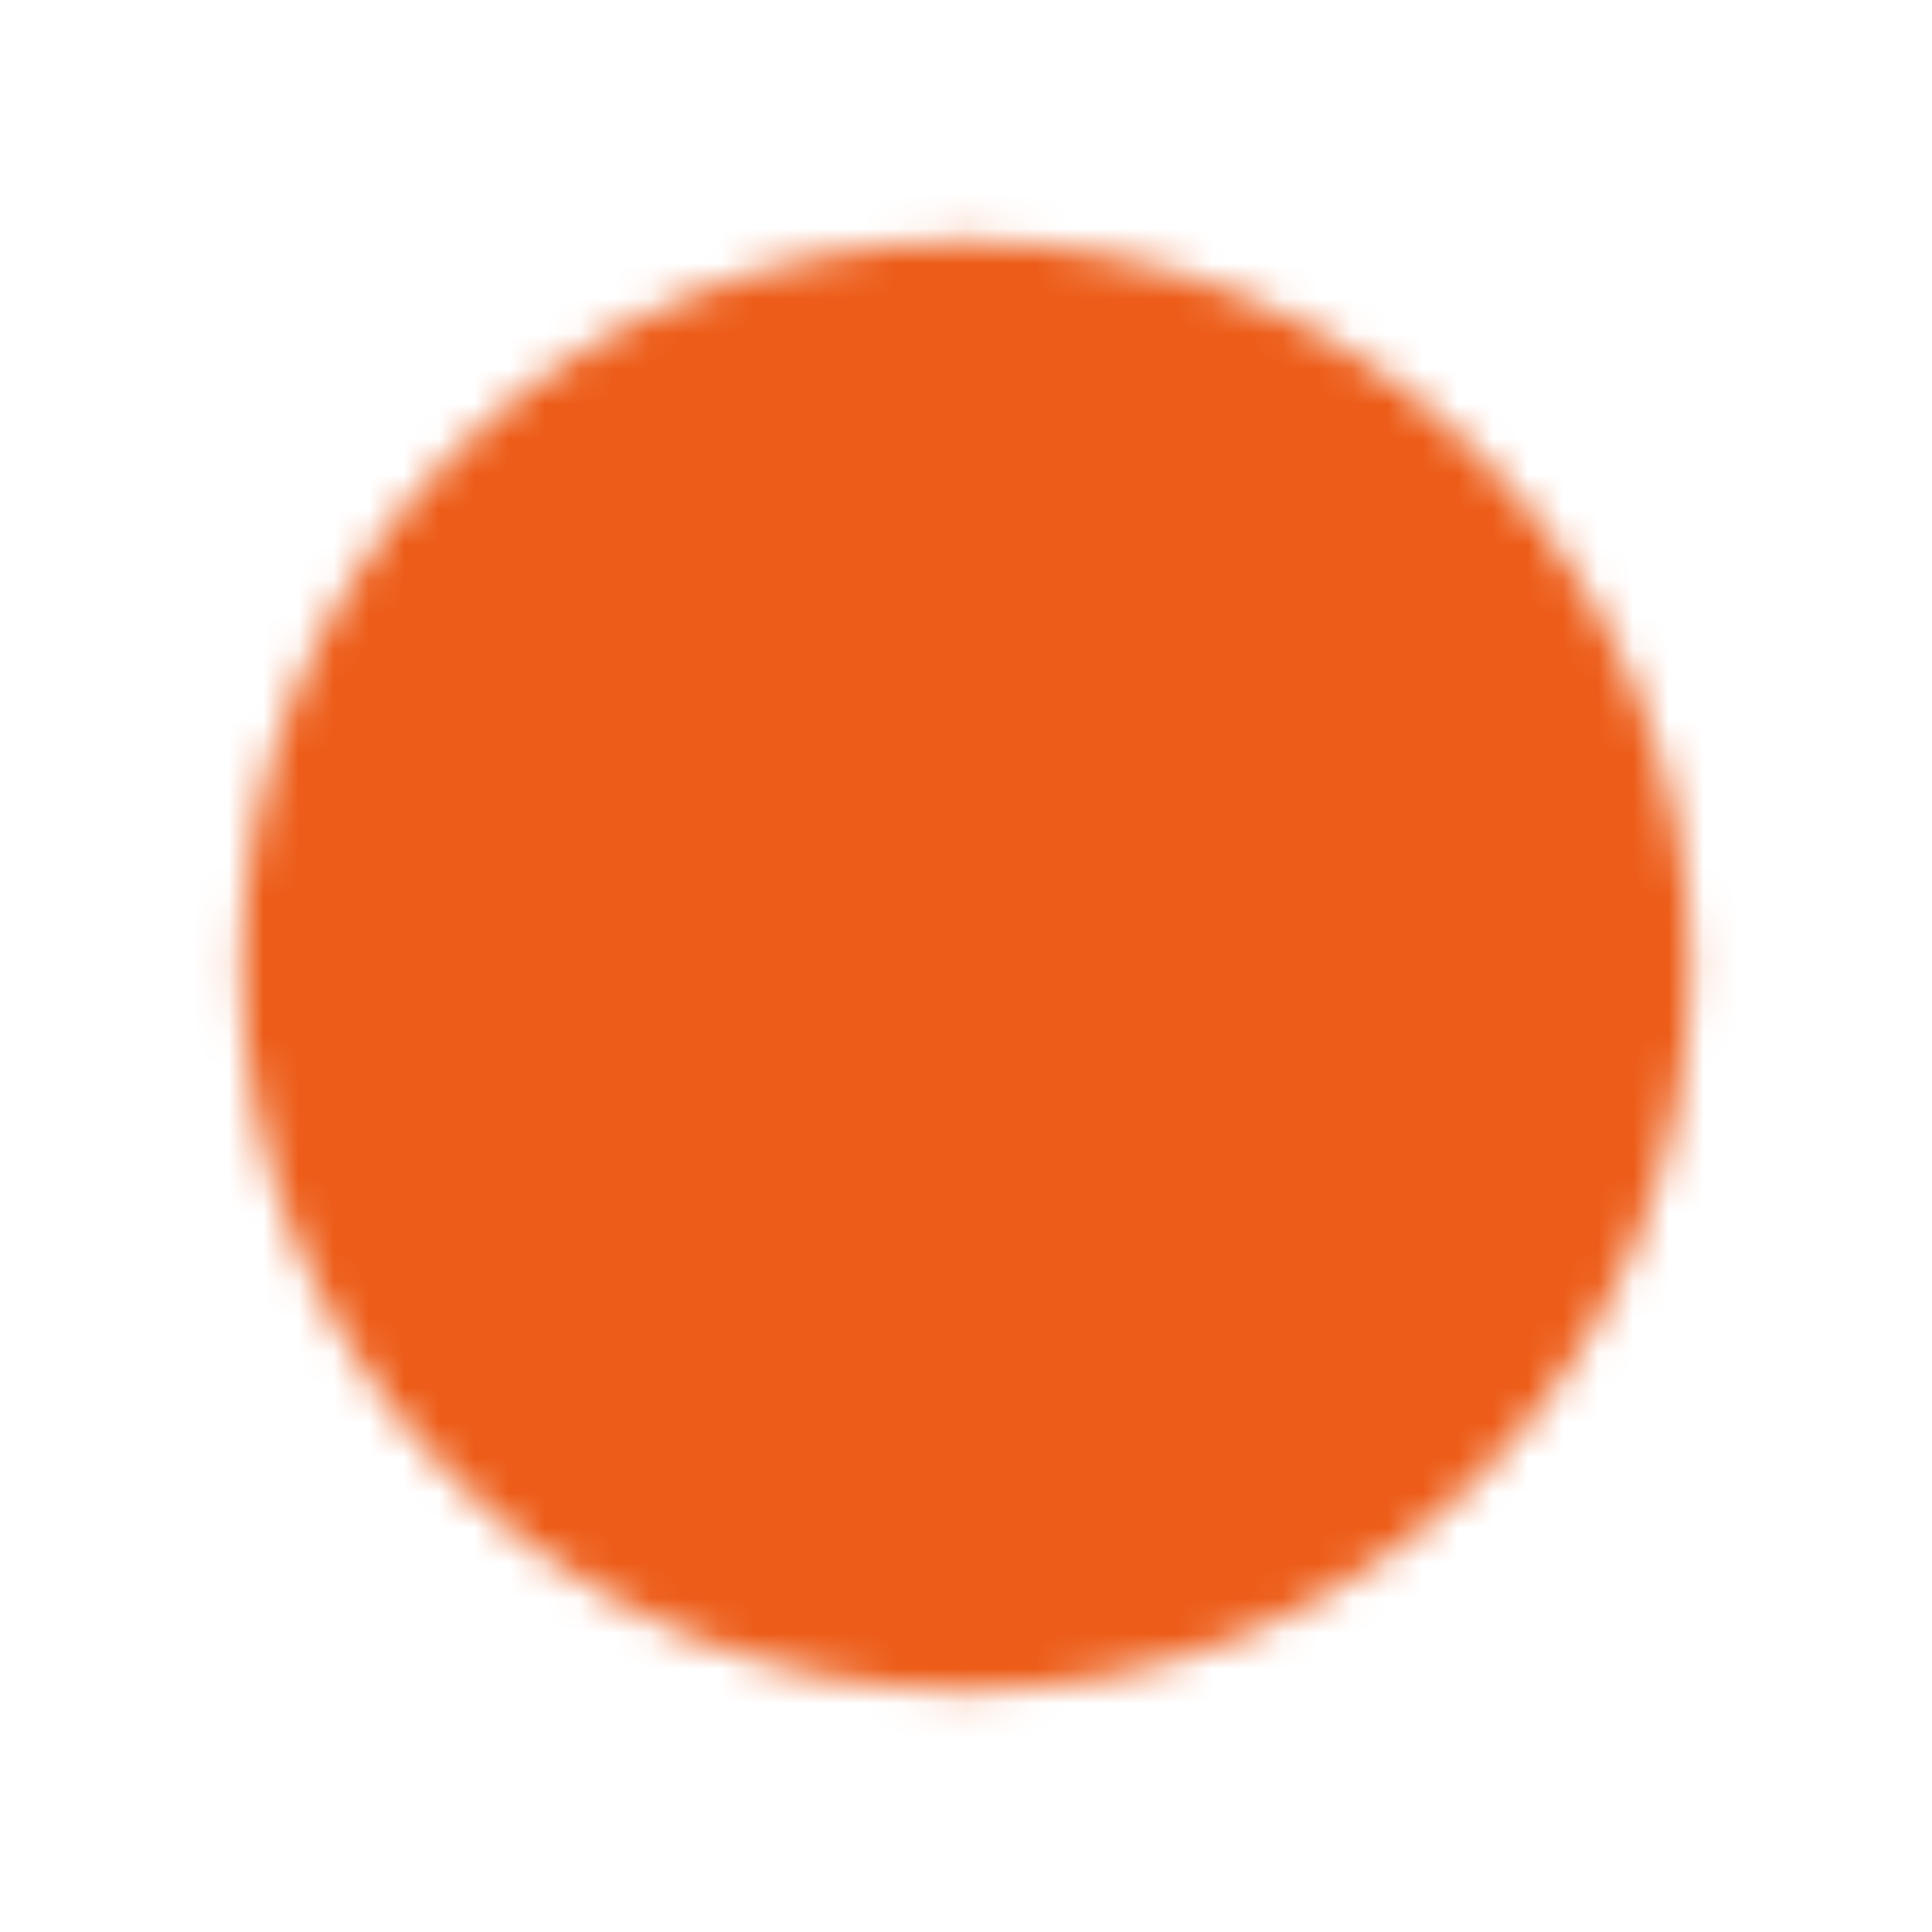 <svg width="55" height="55" viewBox="0 0 55 55" fill="none" xmlns="http://www.w3.org/2000/svg">
<g clip-path="url(#clip0_60_2081)">
<mask id="mask0_60_2081" style="mask-type:luminance" maskUnits="userSpaceOnUse" x="6" y="6" width="43" height="43">
<path d="M27.5 46.25C37.856 46.25 46.25 37.856 46.25 27.5C46.25 17.144 37.856 8.75 27.5 8.75C17.144 8.75 8.75 17.144 8.75 27.5C8.75 37.856 17.144 46.25 27.5 46.25Z" fill="white" stroke="white" stroke-width="3.75" stroke-linejoin="round"/>
<path d="M27.507 16.25V27.509L35.456 35.459" stroke="black" stroke-width="3.75" stroke-linecap="round" stroke-linejoin="round"/>
</mask>
<g mask="url(#mask0_60_2081)">
<path d="M5 5H50V50H5V5Z" fill="#ED5C18"/>
</g>
</g>
<defs>
<clipPath id="clip0_60_2081">
<rect width="55" height="55" fill="white"/>
</clipPath>
</defs>
</svg>

